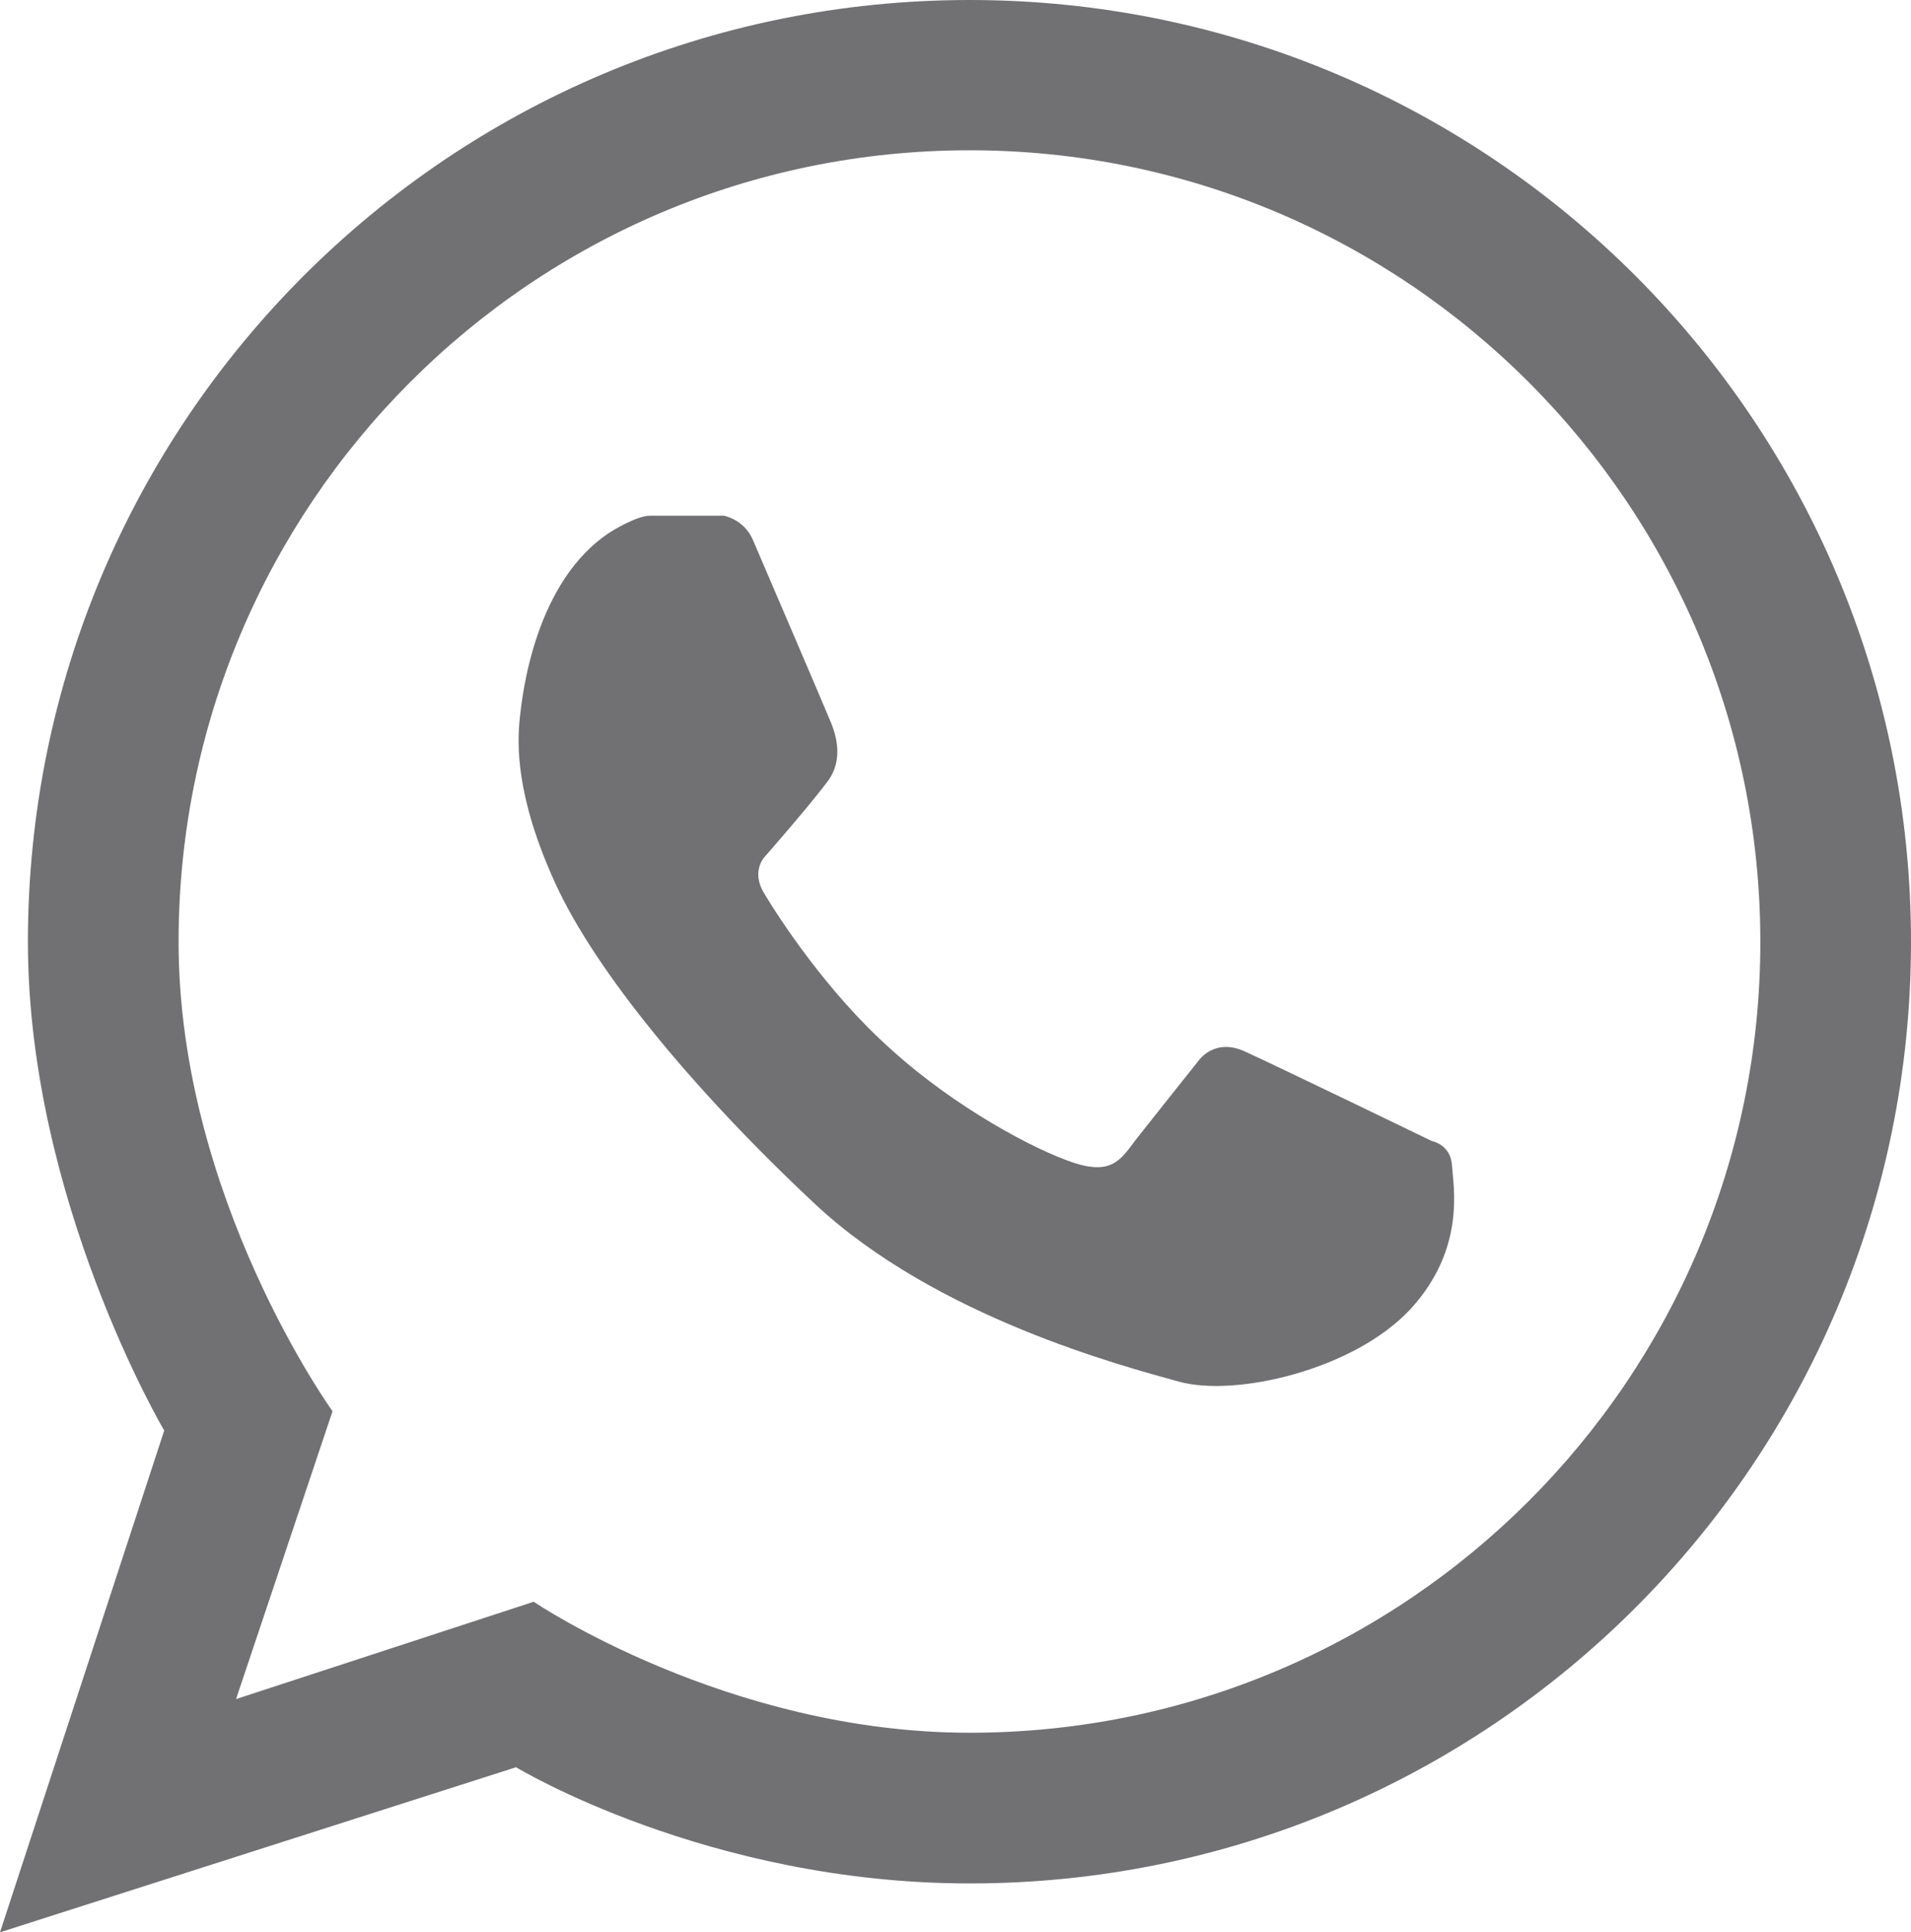 <?xml version="1.0" encoding="utf-8"?>
<!-- Generator: Adobe Illustrator 16.0.0, SVG Export Plug-In . SVG Version: 6.00 Build 0)  -->
<!DOCTYPE svg PUBLIC "-//W3C//DTD SVG 1.1//EN" "http://www.w3.org/Graphics/SVG/1.1/DTD/svg11.dtd">
<svg version="1.1" id="Layer_1" xmlns="http://www.w3.org/2000/svg" xmlns:xlink="http://www.w3.org/1999/xlink" x="0px" y="0px"
	 width="4.655px" height="4.706px" viewBox="0 0 4.655 4.706" enable-background="new 0 0 4.655 4.706" xml:space="preserve">
<path fill-rule="evenodd" clip-rule="evenodd" fill="#717073" d="M2.362,4.587c1.267,0,2.293-1.026,2.293-2.293
	C4.655,1.026,3.629,0,2.362,0v0.366c1.063,0,1.926,0.863,1.926,1.928c0,1.063-0.862,1.926-1.926,1.926V4.587z M2.362,0
	C1.095,0,0.068,1.026,0.068,2.294c0,0.628,0.332,1.19,0.332,1.19L0,4.706l1.257-0.402c0,0,0.466,0.283,1.105,0.283V4.22
	C1.771,4.22,1.3,3.901,1.3,3.901L0.575,4.138l0.235-0.701c0,0-0.375-0.52-0.375-1.143c0-1.064,0.861-1.928,1.927-1.928V0z"/>
<path fill-rule="evenodd" clip-rule="evenodd" fill="#717073" d="M1.488,1.295c0,0,0.062-0.039,0.095-0.039c0.032,0,0.18,0,0.18,0
	s0.049,0.008,0.071,0.059S2.009,1.723,2.02,1.75c0.012,0.028,0.041,0.097-0.007,0.157C1.966,1.969,1.866,2.083,1.866,2.083
	S1.827,2.118,1.861,2.175s0.153,0.242,0.311,0.382c0.156,0.141,0.349,0.244,0.444,0.275c0.095,0.031,0.116-0.011,0.152-0.058
	c0.037-0.047,0.151-0.19,0.151-0.19s0.039-0.059,0.116-0.022c0.077,0.035,0.453,0.217,0.453,0.217s0.046,0.008,0.049,0.06
	C3.54,2.889,3.571,3.041,3.436,3.188C3.299,3.336,3.01,3.403,2.872,3.365C2.735,3.327,2.281,3.208,1.986,2.933
	C1.69,2.656,1.451,2.366,1.353,2.152C1.255,1.938,1.26,1.811,1.266,1.751S1.303,1.414,1.488,1.295z"/>
</svg>
